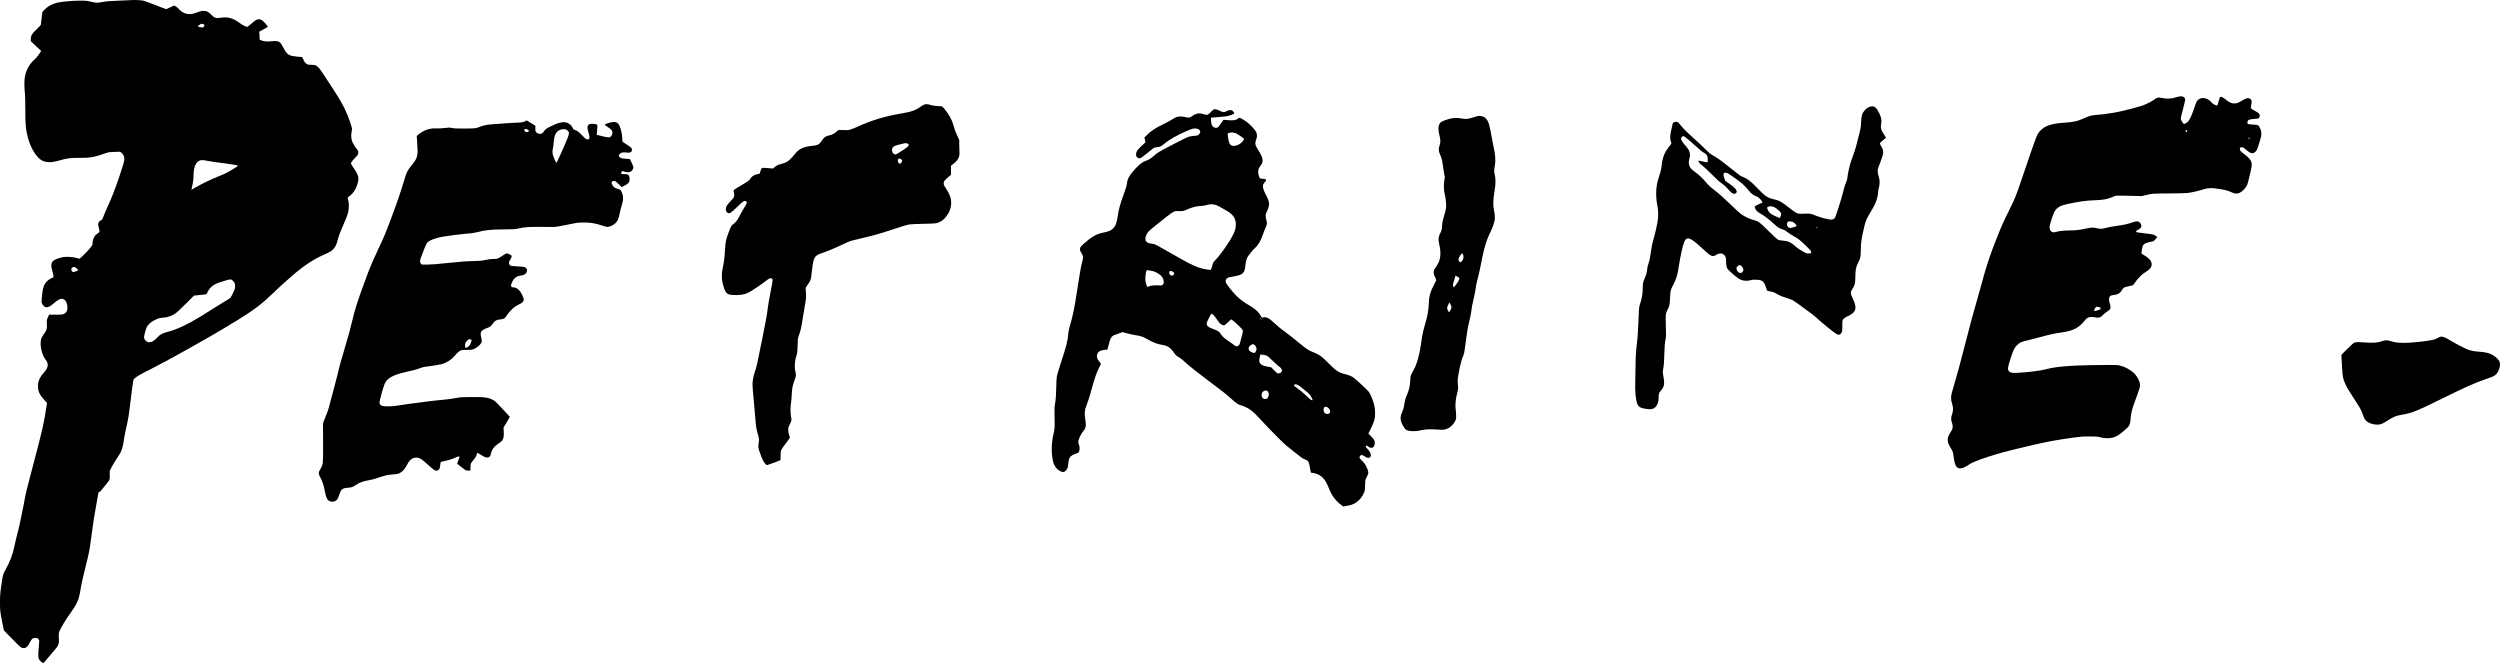 <?xml version="1.0" encoding="utf-8"?>
<!-- Generator: Adobe Illustrator 21.0.0, SVG Export Plug-In . SVG Version: 6.00 Build 0)  -->
<svg version="1.1" id="Calque_1" xmlns="http://www.w3.org/2000/svg" xmlns:xlink="http://www.w3.org/1999/xlink" x="0px" y="0px"
	 viewBox="0 0 7871.7 2087.6" style="enable-background:new 0 0 7871.7 2087.6;" xml:space="preserve">
<g transform="translate(0,2460) scale(0.1,-0.1)">
	<path d="M4084.1,24594.7c-52-5-201-11-330-15c-271-8-414-20-555-47c-131-25-177-24-299,6c-160,39-218,44-441,40
		c-235-4-536-34-665-65c-47-11-131-43-187-70c-81-40-118-65-187-130c-64-61-87-89-90-113c-3-18-12-102-21-187s-18-167-21-182
		c-6-28-37-63-176-195c-109-103-142-165-142-266v-69l49-46c28-26,101-95,164-154l114-107l-67-100c-42-63-91-122-132-158
		c-100-88-170-177-225-288c-105-212-125-404-87-808c6-67,11-279,11-472c-1-487,13-646,78-893c85-324,266-626,434-722
		c142-81,317-80,596,3c200,60,325,75,589,72c330-5,485,23,865,158c61,22,92,25,247,30l177,5l39-28c23-17,50-50,66-81
		c41-82,37-151-20-329c-153-488-281-842-394-1095c-155-345-188-423-219-510c-31-86-34-91-81-117c-85-48-102-117-60-249
		c32-97,24-125-47-169c-94-59-152-178-153-312c0-42-6-54-60-122c-77-97-173-198-271-287l-78-70l-93,26c-115,32-316,44-423,26
		c-94-16-236-65-285-97c-82-54-105-136-75-270c9-44,23-94,31-112c19-46,30-162,16-162c-31,0-133-61-187-111
		c-107-101-145-212-170-499c-14-171-14-175,6-217c29-60,91-113,132-113c62,0,124,30,202,98c161,139,238,181,311,168
		c83-16,143-115,152-251c6-97-15-157-69-197c-62-47-99-52-310-50l-196,2l-38-82c-34-73-38-90-35-143c12-219,4-255-90-385
		c-87-121-104-171-104-305c0-177,64-384,155-502c108-139,90-254-66-424c-53-59-88-108-115-164c-51-108-64-168-57-279
		c8-150,58-251,204-410l79-86l-18-122c-82-535-119-698-397-1753c-225-854-260-995-276-1100c-15-94-63-340-144-725
		c-35-169-71-322-111-470c-22-80-56-224-75-320c-58-283-141-504-283-758c-85-152-88-164-142-547c-29-214-35-303-34-520
		c0-221,7-277,79-634l43-213l98-102c324-332,413-419,446-437c21-10,56-19,78-19c81,0,133,47,200,182c55,111,78,131,163,136
		c62,4,64,4,96-33l33-38l-7-116c-4-64-11-145-15-181c-5-36-7-110-7-165c2-86,5-106,27-145c26-47,100-110,128-110c10,0,62,57,121,131
		c57,71,142,171,188,222c153,166,187,233,183,362c-7,242-8,234,33,320c53,111,192,342,271,450c261,359,323,491,372,795
		c37,225,75,399,169,773c105,419,117,481,155,762c60,452,81,602,101,725c39,240,120,706,136,782c15,69,18,76,34,67c16-8,26,0,66,53
		c27,34,88,109,136,167c131,158,133,161,129,313l-2,126l57,114c32,62,98,174,148,248c50,75,105,160,122,190c47,83,90,221,108,350
		c21,158,37,241,106,549c51,231,64,313,99,621c22,195,55,458,74,584c32,224,34,230,62,253c88,73,179,126,464,270
		c363,185,674,352,1085,583c160,90,326,184,370,208c552,306,1304,753,1625,966c330,218,520,370,789,629c216,209,422,397,651,593
		c375,322,668,513,1024,668c167,73,236,121,293,204c51,73,75,133,107,259c34,132,66,217,166,443c100,225,144,343,164,443
		c22,108,21,256-4,352c-11,43-19,79-18,80c2,0,33,24,69,53c115,90,186,200,240,374c56,179,34,284-98,472c-32,44-69,103-84,130
		c-27,50-27,50-9,85c10,20,58,77,107,126c65,66,92,101,101,131c20,70,16,95-30,149c-70,85-135,192-158,261c-27,81-33,192-15,270
		c8,32,14,75,15,95c0,82-110,396-219,625c-110,228-206,389-496,829c-95,143-198,301-229,350c-68,105-135,178-191,207
		c-32,17-60,22-147,23c-98,2-110,4-148,29c-46,30-90,93-116,167c-11,30-24,49-33,49c-53,0-247,22-307,35c-130,28-189,87-295,293
		c-33,65-65,114-87,132c-50,41-133,54-257,39c-148-17-259-9-328,25l-57,27v63c0,35-3,90-6,123l-7,61l137,73c74,41,136,78,136,83
		c0,16-108,143-152,179c-109,89-190,76-331-52c-41-38-96-83-121-101l-48-32l-46,17c-79,30-121,54-206,119c-177,135-361,187-551,157
		c-174-28-223-15-326,91c-97,99-146,123-249,122c-64-1-93-8-200-49c-158-60-249-69-358-36c-79,24-169,85-225,153c-20,25-60,57-88,72
		l-51,28l-124-58l-124-57l-128,47c-70,27-212,82-317,123c-104,41-224,84-265,95C4437.1,24597.7,4235.1,24606.7,4084.1,24594.7z
		 M6400.1,23837.7c22-9,40-17,42-19s-6-21-18-44c-16-33-26-41-48-41c-30,0-140,25-148,33c-9,8,96,87,116,87
		C6354.1,23853.7,6379.1,23846.7,6400.1,23837.7z M6544.1,19533.7c97-21,225-39,524-76c203-24,397-58,425-74c9-5-39-39-148-104
		c-202-122-274-158-486-241c-200-79-494-221-690-333c-77-44-141-80-142-79s7,38,18,82c31,129,49,262,49,375c2,322,114,494,310,474
		C6434.1,19554.7,6497.1,19543.7,6544.1,19533.7z M2414.1,16147.7c28-26,50-50,50-54c0-10-127-60-154-60c-31,0-66,43-66,82
		c0,41,40,78,85,78C2358.1,16193.7,2375.1,16184.7,2414.1,16147.7z M7337.1,15754.7c53-48,70-96,65-181c-4-69-11-90-65-201
		c-33-68-69-134-79-146c-10-13-82-59-159-104s-255-155-395-244s-313-198-385-242c-404-248-760-415-1035-484c-169-43-243-82-332-179
		c-131-141-236-182-333-127c-43,25-85,87-85,128c0,51,62,284,87,328c53,92,135,162,258,224c92,46,162,66,260,72
		c145,10,284,60,399,142c28,20,168,153,311,294l260,258l155,16c153,15,234,25,236,28c1,1,18,35,39,74c46,90,100,152,175,203
		c86,58,155,86,360,145S7270.1,15817.7,7337.1,15754.7z"/>
	<path d="M68619.1,21562.7c-27-4-75-16-106-27c-132-47-319-54-461-17c-90,23-138,11-226-56c-86-65-276-158-417-203
		c-124-40-479-132-659-171c-233-50-509-90-776-110c-114-9-187-29-322-89c-249-110-358-135-684-156c-371-24-592-100-727-250
		c-109-121-116-140-592-1550c-168-498-206-592-410-1000c-150-300-206-425-350-785c-220-548-357-960-485-1450c-23-88-95-344-160-570
		c-140-482-151-526-355-1315c-182-707-249-952-352-1300c-98-330-103-350-103-447c0-65,7-103,30-176c23-71,30-113,30-171
		c0-59-7-96-30-163c-37-107-38-166-5-261c27-78,32-149,13-203c-6-19-36-72-65-119c-115-182-110-282,27-500c51-81,69-140,80-260
		c11-118,44-243,76-292c68-105,199-91,395,42c108,74,277,143,644,263c308,101,551,165,1235,327c592,140,867,191,1415,266
		c245,34,291,37,505,38c210,0,244-2,321-21c261-66,444-42,625,81c49,33,182,146,254,216c71,69,88,116,100,270c16,196,41,298,143,575
		c149,408,160,443,155,515c-9,111-92,265-200,367c-102,96-263,183-418,225c-79,21-103,23-360,23c-288,0-936-12-1030-20
		c-30-2-102-7-160-10c-335-18-553-46-750-95c-141-36-247-55-410-75c-174-21-178-22-425-41c-253-19-317-13-366,36
		c-59,58-52,119,48,425c81,248,117,321,197,401c82,82,138,108,319,150c84,20,267,67,407,105c299,81,487,122,660,144
		c367,47,557,142,737,367c94,118,165,143,325,113c87-17,97-17,150-1c46,13,65,26,105,70c26,30,82,77,124,104c108,70,123,92,116,167
		c-4,33-15,87-27,119c-26,75-26,141,0,183c25,41,42,49,120,58c138,14,214,60,272,162c17,31,44,63,59,72c15,10,87,30,158,46l130,28
		l38,56c111,163,254,305,373,374c126,72,187,162,173,254c-15,98-81,169-250,271l-70,42l4,53c8,92,31,187,53,218c30,42,84,66,213,96
		l112,25l58,61c31,33,57,63,57,67s-25,24-56,44c-50,34-68,39-187,56c-73,11-192,26-266,33c-109,11-136,17-147,32c-8,10-14,22-14,26
		c0,3,32,23,70,43c70,37,100,71,100,115c0,38-32,101-62,122c-52,37-90,35-243-15c-167-54-223-66-465-101c-177-25-291-47-410-80
		c-71-20-117-19-220,5c-108,25-172,25-290,0c-265-57-360-69-560-70c-179-2-318-15-407-40c-92-25-127-25-168,0c-47,29-69,85-63,162
		c7,79,117,417,157,479c78,124,184,185,401,230c417,87,554,106,859,119c292,12,378,28,571,106l95,39l255-1c140,0,323-4,405-9
		c143-7,155-6,250,18c231,59,232,59,760,62c294,1,528,7,585,14c135,16,307,54,436,95c215,67,313,73,569,31c209-34,262-48,369-97
		c121-56,193-62,272-23c76,37,183,144,221,220c31,60,47,121,123,450c48,205,48,252,5,341c-29,59-100,128-237,231c-58,44-90,75-97,96
		c-24,69-6,97,62,97c28,0,49-13,120-75c87-76,152-114,196-115c44,0,105,37,134,82c15,24,39,81,53,128s41,135,61,195
		c56,172,55,271-3,388c-50,102-44,99-222,110c-96,6-160,14-164,21c-11,16-10,74,2,97c19,35,66,49,194,59c69,4,133,13,144,19
		c28,15,45,64,38,105c-8,40-45,75-120,113c-28,14-75,41-103,59c-49,31-53,37-53,73c0,22,7,70,15,106c19,82,9,124-38,157
		c-52,38-108,32-197-21c-193-114-215-122-306-122c-94,0-144,24-307,151c-117,90-143,81-177-62c-24-100-46-158-60-158
		c-6,0-38,13-73,28c-45,21-75,44-109,84c-113,133-299,168-403,76c-52-45-72-84-124-245c-86-265-162-420-229-470c-32-24-87-53-100-53
		c-15,0-92,116-98,149c-7,33,3,79,82,380c30,112,54,217,54,233C68804.1,21540.7,68734.1,21580.7,68619.1,21562.7z M68868.1,20481.7
		c8-14,6-20-9-32c-18-13-21-12-37,12c-13,20-14,28-5,34C68834.1,20506.7,68855.1,20501.7,68868.1,20481.7z M70834.1,20248.7
		c0-17-17-28-30-20c-7,4-7,13,0,26C70816.1,20275.7,70834.1,20271.7,70834.1,20248.7z M66098.1,14927.7c42-14,47-19,44-42
		s-13-30-90-57c-81-28-89-29-104-14s-14,19,1,50c25,49,55,79,80,79C66041.1,14943.7,66072.1,14936.7,66098.1,14927.7z"/>
	<path d="M29113.1,21310.7c-26-7-77-36-115-64c-148-109-297-165-553-208c-570-96-968-213-1426-420c-88-40-194-83-235-96
		c-76-24-79-24-331-16c-54,2-57,1-115-52c-66-61-149-103-239-121c-107-22-158-60-227-170c-70-111-132-143-303-156
		c-49-3-131-17-181-29c-165-42-272-111-372-242c-69-91-182-201-244-237c-24-13-90-38-148-54c-141-39-168-52-229-106
		c-28-25-57-46-64-46c-7,1-79,7-162,14c-189,17-190,17-225-96l-25-81l-69-14c-109-22-184-71-221-143c-25-48-86-91-309-221
		c-239-138-235-134-210-229c14-54,11-107-9-145c-5-11-53-64-104-118c-59-61-104-118-119-150c-42-91-27-180,38-213
		c60-31,89-12,300,192c203,194,212,200,273,172c44-20,34-58-54-197c-43-70-109-186-146-259c-69-137-128-213-204-267
		c-55-37-71-65-136-241c-94-247-104-298-121-559c-16-270-35-417-71-575c-39-166-38-341,1-495c74-291,121-345,311-356
		c206-12,357,9,481,66c84,38,417,260,563,374c112,88,132,98,174,82c56-21,55-29-22-413c-39-195-80-428-90-519
		c-31-255-34-271-183-1014c-152-763-167-832-228-1010c-46-135-70-269-70-397c0-48,18-271,40-495c21-225,44-482,50-573
		c14-206,34-336,72-464c48-161,51-188,32-298c-13-81-14-109-4-165c11-66,97-297,147-396c27-53,99-137,117-137c14,0,418,149,426,157
		c3,2,5,66,5,141c0,131,1,139,29,194c15,31,51,84,78,117s80,106,118,161l70,101l-27,77c-19,56-26,99-27,158c-1,77,1,85,47,177
		c59,118,64,145,42,238c-18,74-24,276-11,364c18,131,26,213,31,320c10,219,25,301,92,480c49,131,50,149,19,285
		c-31,133-12,349,45,505c19,52,23,89,29,290c7,226,7,232,38,313c54,143,84,273,127,567c13,94,40,251,59,350c43,219,53,350,36,467
		c-6,48-9,100-5,117c3,17,35,69,71,116c43,58,70,107,83,148c18,59,23,89,36,232c15,153,48,352,67,402c36,97,96,149,218,188
		c182,58,442,168,804,340c105,49,149,63,375,116c542,127,620,149,1076,299c365,120,442,143,530,160c34,7,222,15,440,20
		c414,8,429,10,547,72c113,60,238,212,291,356c82,221,49,427-104,657c-38,57-74,116-79,130c-14,37-12,91,4,123
		c15,28,102,115,174,172l42,33v144v143l85,66c96,76,146,143,171,229c14,50,16,82,9,195c-4,74-7,176-6,225l2,90l-64,140
		c-61,133-79,182-128,355c-43,154-140,326-274,488c-62,74-72,82-104,83c-20,0-54,2-76,4s-74,6-115,9s-101,14-133,25
		C29232.1,21320.7,29168.1,21325.7,29113.1,21310.7z M28579.1,20076.7c40-19,40-21,21-68c-12-28-43-53-158-129
		c-79-51-165-106-193-121c-48-27-51-27-87-12c-46,20-70,56-75,115c-5,57,20,108,64,134c33,20,323,97,365,98
		C28531.1,20093.7,28559.1,20085.7,28579.1,20076.7z M28354.1,19598.7c36-19,60-52,53-74c-11-29-54-81-68-81c-8,0-25,10-40,23
		c-38,33-39,114-1,139C28314.1,19616.7,28321.1,19615.7,28354.1,19598.7z"/>
	<path d="M58862.1,21232.7c-59-21-92-45-145-102c-83-89-109-174-117-372c-6-161-20-242-75-439c-22-77-51-195-66-261
		c-25-109-82-285-178-546c-41-110-103-388-111-497c-4-50-14-92-32-130c-38-81-61-151-94-290c-58-243-240-816-271-856
		c-35-45-75-59-143-53c-94,9-318,69-446,120c-161,64-192,70-300,67c-265-7-260-8-330,27c-36,18-123,80-195,138
		c-242,196-343,254-505,286c-187,38-287,105-517,347c-211,221-319,305-463,359c-36,14-83,39-105,57s-80,64-130,101
		c-49,38-155,121-235,185c-237,190-352,271-505,354c-54,30-103,72-210,181c-77,78-223,216-325,306c-223,196-375,348-461,458
		c-67,88-83,97-156,88c-57-6-81-30-88-87c-3-25-20-103-38-175c-40-166-43-285-10-358c26-56,26-56-68-172c-31-39-71-94-89-124
		c-68-116-122-296-135-451c-10-117-23-174-75-330c-27-80-58-194-70-255c-41-212-37-467,12-695c32-150,33-342,3-510
		c-32-179-78-372-131-555c-28-93-52-205-64-295c-40-285-52-346-87-445c-23-66-38-129-43-185c-9-101-28-171-79-288
		c-51-115-61-169-61-316c0-152-26-314-74-457c-39-116-43-147-51-339c-3-74-8-175-10-225c-3-49-7-148-10-220c-9-193-23-377-39-500
		c-29-222-39-366-41-610c-2-137-6-385-10-550c-6-243-4-328,9-447c38-352,78-408,316-444c186-28,263-9,332,81c53,70,78,156,78,268
		c0,122,11,157,72,224c28,31,62,81,76,112c34,73,34,170,2,340c-21,112-22,130-11,200c7,42,17,103,22,136s12,152,15,265
		c7,288,20,464,41,556c20,93,20,93,10,469c-10,325-7,349,50,460c69,136,75,161,83,380c9,225,16,255,95,400c95,175,142,327,181,595
		c43,296,127,673,172,772c81,179,185,144,541-183c256-235,283-256,360-266c29-4,46,2,90,31c128,83,244,65,303-47c19-36,22-60,23-157
		c1-153,20-214,83-273c203-191,309-273,401-308c75-30,212-32,290-5c45,15,74,18,175,14c198-8,240-42,310-255c15-45,33-86,39-91
		c7-5,54-16,105-25c75-12,106-23,160-56c101-60,204-105,337-146c66-20,148-49,182-65c55-26,301-200,618-439c55-41,136-109,180-151
		c93-88,127-117,381-321c190-152,256-194,291-183c44,14,62,29,84,68c23,39,24,49,22,196c-2,88,2,169,8,187c15,45,65,85,164,132
		c162,76,229,145,241,248c9,74-12,155-76,293c-87,187-88,213-14,325c73,112,86,169,89,385c3,226,18,296,97,455c66,131,71,159,74,380
		c2,214,15,312,75,583c76,346,81,357,247,635c55,92,116,205,137,253c48,113,85,260,85,340c0,38,10,99,26,155c34,119,31,240-11,369
		c-37,114-37,194,0,281c27,62,85,222,125,342c37,109,22,214-44,313c-56,83-52,96,59,183c52,41,95,77,95,81s-25,44-56,90
		c-106,157-122,222-93,384c19,110-26,253-130,414C59041.1,21249.7,58974.1,21271.7,58862.1,21232.7z M53037.1,20301.7
		c32-16,313-256,439-374c60-56,134-115,167-133c71-37,106-77,122-134c10-39,9-160-2-171c-2-3-67,8-144,25c-77,16-141,29-142,29
		s5-19,13-42c12-36,29-53,96-103c45-33,170-148,278-256c207-208,278-271,377-337c34-23,92-77,130-119c114-130,159-171,201-184
		c32-9,45-9,67,2c39,19,49,40,41,84c-10,53-74,117-230,228l-129,92l-29,85c-35,106-36,134-3,156c54,35,98,15,349-165
		c195-138,300-232,390-344c107-135,173-189,261-217c71-22,150-94,191-172l14-28l-126-60c-140-66-134-58-93-145c26-57,70-95,174-155
		c113-65,239-161,380-290c137-126,209-174,294-196c54-14,86-32,176-99c61-46,151-103,200-129c112-57,183-113,370-294
		c126-122,148-148,156-183c6-23,8-43,6-45c-2-3-38-5-79-6c-74-1-77-1-178,56c-109,61-189,116-255,177c-126,116-223,158-380,169
		c-85,5-120,12-155,30c-29,14-140,117-305,279c-288,285-312,302-470,341c-117,29-291,113-396,192c-46,35-181,158-300,274
		c-235,229-381,359-548,487c-123,95-165,136-281,270c-94,110-190,197-326,298c-51,37-103,83-117,101c-70,91-83,184-46,317
		c40,143,9,250-115,388c-67,76-112,136-140,190c-12,25-14,38-5,60C52957.1,20309.7,52991.1,20326.7,53037.1,20301.7z
		 M55882.1,18068.7c68-37,175-135,192-174c15-36,7-84-20-128l-19-32l-78,33c-186,79-246,123-287,209c-41,87-39,99,16,118
		C55748.1,18114.7,55813.1,18106.7,55882.1,18068.7z M56466.1,17602.7c32-16,108-100,108-118c0-11-164-61-201-61
		c-82,0-134,93-94,170c8,16,25,31,37,33C56354.1,17634.7,56426.1,17622.7,56466.1,17602.7z M57222.1,17425.7c3-9-2-13-14-10
		c-9,1-19,9-22,16c-3,9,2,13,14,10C57209.1,17440.7,57219.1,17432.7,57222.1,17425.7z M54820.1,16234.7c33-20,74-92,74-130
		c0-29-17-62-44-83c-61-50-159,15-172,114c-6,42-4,46,35,81C54760.1,16258.7,54776.1,16261.7,54820.1,16234.7z"/>
	<path d="M38215.1,21153.7c-13-6-56-44-95-86c-87-91-115-99-217-65c-35,11-84,24-110,27c-62,8-159-18-216-58c-82-59-97-67-139-74
		c-28-4-65,1-116,15c-88,25-193,27-264,6c-27-8-92-42-144-76c-52-33-176-100-275-148c-273-133-401-219-543-363l-63-64l18-73l17-73
		l-49-46c-214-195-245-239-247-343c-1-48,2-55,35-85c67-62,90-52,342,152c81,66,158,127,172,138c16,12,51,21,103,27
		c100,10,149,32,230,103c149,131,393,270,729,416c153,66,216,81,297,67c39-6,59-16,84-42c29-30,32-38,26-70c-4-20-22-52-39-71
		c-31-33-35-35-142-45c-60-5-135-16-166-24c-50-12-247-108-554-270c-443-233-429-225-585-360c-73-63-146-105-243-140
		c-116-41-234-143-402-345c-123-148-165-238-180-389c-4-44-37-149-105-335c-106-292-147-442-180-661c-28-183-51-260-99-332
		c-70-104-153-150-337-187c-234-46-376-126-635-354c-141-124-150-165-71-297c43-74,47-85,46-145c0-43-10-94-28-150
		c-28-87-85-410-171-980c-69-459-127-733-215-1025c-24-82-41-162-45-215c-19-240-60-406-220-890c-68-206-132-415-141-465
		c-11-63-17-166-20-340c-5-269-15-407-42-550c-13-70-16-132-13-280c9-435,7-491-22-609c-75-302-86-600-31-876
		c33-163,116-284,237-341c82-39,108-37,158,8c60,54,80,101,89,213c5,54,12,110,16,126c23,96,90,163,196,195c40,12,83,28,95,36
		c55,36,70,159,32,255c-34,87-28,135,33,262c31,63,73,133,100,164c83,95,98,173,68,358c-34,208-27,292,37,459c59,153,90,252,173,553
		c83,303,139,462,216,620l66,133l-45,57c-77,99-97,158-78,230c25,92,94,137,232,152c50,5,93,10,94,12c2,2,20,68,40,148
		c43,173,61,215,109,263c28,28,56,42,124,63c48,15,111,37,141,50l54,24l154-40c85-22,200-47,256-56c167-24,262-57,377-127
		c151-93,339-164,483-182c152-19,261-95,367-258c37-56,57-76,112-108c85-50,184-129,323-259c65-61,305-249,590-463
		c537-405,591-447,758-596c178-159,220-187,317-217c239-73,375-174,651-484c140-157,642-667,749-760c55-48,171-142,257-208
		c87-67,188-145,225-175c45-37,88-62,131-76c105-35,129-75,159-264c26-166,22-157,55-157c47,0,153-29,207-56c148-74,237-188,326-414
		c98-248,215-409,402-549l57-42l115,20c137,25,203,48,283,100c115,74,204,185,261,323c23,56,26,82,31,229l7,166l48,97
		c46,91,48,100,43,154c-4,41-20,86-58,162c-45,89-66,118-136,187c-95,93-101,113-52,161c31,30,33,31,68,16c20-8,59-30,87-49
		c76-53,142-46,169,17c23,56-24,154-114,243c-69,67-47,124,26,67c116-92,216-42,216,108c0,73-19,108-118,210l-83,85l69,140
		c97,197,127,285,138,405c10,109,1,248-23,352c-34,147-121,356-177,425c-54,66-424,409-482,446c-68,44-163,81-262,102
		c-104,22-213,73-300,140c-38,29-141,126-228,214c-207,210-276,260-477,340c-150,59-181,80-415,271c-252,207-380,307-541,422
		c-66,48-182,145-257,216c-178,170-256,208-371,182c-32-7-34-5-53,34c-61,124-181,238-354,336c-185,105-300,190-425,315
		c-126,126-318,369-333,423c-18,62,18,127,83,151c15,6,84,20,152,31c304,49,364,105,385,357c10,130,35,213,85,287s162,207,213,251
		c103,92,194,247,251,426c18,57,53,146,77,198c56,120,63,167,33,256c-14,43-22,90-22,132c0,57,7,78,46,159c89,184,83,275-30,489
		c-127,238-134,339-32,426c26,22,29,30,23,57c-5,26-12,32-33,32c-81,1-148,13-160,29c-28,35-55,151-50,215c6,70,22,106,84,189
		c48,64,59,102,52,181c-5,66-60,184-146,314c-88,133-99,208-49,322c13,29,20,69,21,110c1,93-34,158-152,281
		c-106,111-164,158-283,229c-104,63-124,68-152,42c-67-61-154-76-332-58c-71,7-133,11-136,10c-4-2-40-54-80-115
		c-43-65-84-116-100-125c-57-29-129-10-167,43c-27,40-39,86-46,179l-5,82l32,6c18,3,113,10,212,16s222,20,273,30
		c86,17,222,70,222,86c0,14-43,75-63,89c-38,27-108,19-184-21c-81-42-96-41-217,17C38310.1,21157.7,38254.1,21169.7,38215.1,21153.7
		z M38904.1,20408.7c44-15,270-169,270-184c0-4-14-29-31-54c-80-121-266-198-363-152c-60,29-83,74-106,209c-11,65-20,131-20,147
		c0,29-4,27,95,53C38778.1,20434.7,38852.1,20425.7,38904.1,20408.7z M38294.1,18142.7c30-11,95-43,145-73c49-29,135-79,190-109
		c185-102,275-229,283-399c6-117-16-207-82-344c-107-223-382-618-552-794c-77-80-85-94-109-196c-8-35-22-79-31-95l-16-31l-66,7
		c-248,25-467,109-832,318c-324,185-677,385-773,437c-84,45-110,54-179,61c-45,5-101,18-124,29c-81,35-104,116-64,223
		c41,108,69,138,297,320c120,94,281,223,358,285s168,127,203,144c55,27,71,31,135,29c177-6,167-7,277,41c185,81,307,112,485,122
		c50,2,110,12,135,21C38080.1,18176.7,38192.1,18177.7,38294.1,18142.7z M36304.1,16061.7c84-26,140-55,216-111
		c74-54,113-124,121-215c5-55,4-61-25-93c-30-33-32-34-99-30c-149,9-236,3-316-22l-78-25l-15,36c-32,74-45,139-45,232
		c0,81,21,225,38,253C36108.1,16098.7,36230.1,16083.7,36304.1,16061.7z M36929.1,16044.7c16-9,34-29,39-44c8-22,6-31-14-52
		c-66-71-176,18-130,105C36836.1,16076.7,36879.1,16072.7,36929.1,16044.7z M38184.1,14700.7c39-26,90-89,163-202
		c56-85,111-128,177-140c33-6,40-2,138,91l103,96l52-35c59-41,288-261,306-294c18-36,13-78-30-232c-22-80-47-170-55-199
		c-11-41-22-57-47-72c-42-26-69-25-104,3c-15,13-91,66-168,117c-152,101-217,157-261,223c-69,104-108,132-253,182
		c-121,42-175,74-196,114c-26,51-18,89,40,201c31,58,63,120,72,138c9,17,20,32,23,32
		C38148.1,14723.7,38166.1,14713.7,38184.1,14700.7z M39699.1,14563.7c-20-22-31-20-22,5c4,8,14,15,23,15
		C39716.1,14583.7,39716.1,14581.7,39699.1,14563.7z M39490.1,13747.7c40-19,74-83,74-139c0-24-10-54-27-82c-26-41-30-44-63-38
		c-94,17-160,75-160,142c0,38,48,99,95,119C39448.1,13766.7,39450.1,13766.7,39490.1,13747.7z M39878.1,13404.7c36-15,93-64,200-169
		c83-81,175-163,203-182c85-57,106-128,54-181c-24-23-38-29-75-29c-43,0-48,3-141,97l-96,96l-89,14c-169,25-262,78-280,160
		c-10,41-3,96,21,186l10,40l72-5C39800.1,13428.7,39849.1,13417.7,39878.1,13404.7z M40840.1,12488.7c32-10,71-34,114-71
		c36-32,107-88,157-126c51-37,107-87,124-111c50-68,101-166,94-178c-16-25-67,10-195,134c-82,79-184,166-255,216
		c-152,107-141,96-127,126C40765.1,12507.7,40773.1,12508.7,40840.1,12488.7z M39912.1,12281.7c31-34,43-74,36-121
		c-13-84-51-127-114-127c-119,0-154,185-47,250C39831.1,12310.7,39885.1,12309.7,39912.1,12281.7z M41787.1,11779.7
		c48-20,85-68,93-123c6-43,5-48-22-70c-52-41-132-23-168,37c-23,41-21,125,4,150C41717.1,11796.7,41742.1,11798.7,41787.1,11779.7z"
		/>
	<path d="M46529.1,20947.7c-11-3-75-23-143-45c-156-50-245-59-362-34c-104,22-241,23-338,1c-121-27-262-78-306-110
		c-95-72-112-198-55-426c36-144,36-222-1-325c-35-97-30-165,18-272c54-120,69-183,97-400c13-100,31-212,40-248c16-62,16-72,0-158
		c-28-151-21-329,20-488c19-73,38-245,36-335c-1-72-22-164-86-379c-29-96-38-145-44-245c-7-117-10-130-44-198c-73-142-81-221-41-395
		c65-287,37-493-93-674c-29-41-61-89-70-106c-24-47-21-132,7-187c12-24,31-68,41-97l18-54l-71-136c-122-235-155-355-164-598
		c-8-213-39-381-129-690c-56-195-76-291-115-570c-49-349-123-619-217-795c-124-230-115-203-123-367c-10-192-40-309-125-502
		c-27-62-41-113-52-185c-19-139-38-212-86-325c-51-119-55-196-16-301c38-101,105-207,148-236c78-51,286-60,453-18
		c133,33,332,42,548,24c173-14,228-7,332,46c77,39,172,138,211,221c29,62,32,77,32,163c0,52-3,113-7,135c-28,168-17,365,31,550
		c42,158,44,182,31,305c-15,130-7,204,46,467c39,194,78,334,124,441c27,63,36,110,66,340c62,474,80,581,139,807c18,72,38,175,44,230
		c15,135,25,188,76,410c50,216,62,278,74,390c5,44,29,156,54,248c26,93,56,219,67,280c125,657,196,910,340,1197c26,52,67,154,91,225
		c38,116,43,141,43,225c1,66-6,127-23,200c-37,162-34,355,9,605c42,244,45,404,11,539c-25,98-25,133,4,296c28,154,13,353-43,591
		c-11,46-36,176-56,289c-70,402-105,516-183,594c-21,21-58,48-82,58C46661.1,20945.7,46567.1,20956.7,46529.1,20947.7z
		 M46062.1,16598.7c34-74,22-162-29-220c-36-41-54-43-86-13c-29,27-30,77-2,138c18,41,84,120,99,120
		C46048.1,16623.7,46056.1,16612.7,46062.1,16598.7z M45954.1,15830.7c0-10-11-39-24-65c-31-61-152-226-159-215c-2,4-10,25-16,45
		c-11,33-8,50,25,160c20,67,40,133,45,146l9,22l60-37C45931.1,15863.7,45954.1,15841.7,45954.1,15830.7z M45695.1,14965.7
		c6-18,8-48,5-66c-7-35-62-126-77-126c-14,0-59,97-59,127c0,16,16,62,36,103l36,75l24-40
		C45673.1,15016.7,45689.1,14983.7,45695.1,14965.7z"/>
	<path d="M16554.1,20794.7c-59-43-117-52-357-61c-128-5-236-11-240-13c-5-3-60-8-123-11c-475-27-574-41-732-105
		c-112-45-150-50-420-51c-341-2-343-2-445,17c-87,16-101,16-240-1c-97-12-184-16-252-12c-219,11-414-58-585-206l-39-34l14-189
		c8-105,14-235,14-290c-1-174-47-280-200-458c-105-123-151-213-205-397c-109-374-233-739-425-1250c-187-498-239-621-435-1034
		c-128-272-231-509-283-651c-13-38-71-194-127-345c-213-572-301-851-385-1211c-60-259-103-412-245-891c-137-458-158-535-230-848
		c-29-123-76-305-105-405c-30-99-74-263-99-365c-54-225-94-352-147-468c-22-48-52-125-67-172l-26-85l3-580c2-398-1-602-9-650
		c-11-71-34-128-92-225c-49-83-46-130,20-250c62-116,103-236,131-395c48-260,91-333,206-351c75-11,125,4,171,50c35,34,47,58,73,140
		c61,196,103,233,278,245c118,9,153,20,240,79c130,88,246,131,424,158c69,10,168,37,294,79c225,75,303,93,475,104
		c113,7,136,12,195,39c86,41,157,115,214,223c59,112,92,160,142,203c99,84,227,86,345,5c27-18,120-98,207-176
		c167-151,201-175,252-176c73-2,114,55,122,172c3,42,9,83,14,92c5,10,33,21,71,28c140,27,298,74,385,116c75,37,96,43,117,35l25-9
		l-40-103c-21-57-39-106-39-109c0-7,184-151,245-192c33-23,51-27,106-27h66l2,97c1,53,8,110,15,128c8,17,39,60,71,96
		c60,67,94,125,115,197c7,23,17,42,21,42c5,0,46-24,91-54c153-99,204-114,268-81c36,18,49,41,66,117c30,128,102,223,234,308
		c149,95,176,157,167,370l-6,137l100,163c98,160,100,163,83,187c-9,14-79,91-156,172c-76,80-174,183-216,227c-87,92-151,133-267,170
		c-108,34-229,42-590,39c-262-2-315-5-415-24c-128-25-279-47-385-56c-206-18-398-39-645-71c-259-33-885-119-940-130
		c-62-12-272-15-340-6c-64,9-79,15-102,41c-15,17-30,42-34,55c-11,45,127,541,178,638c83,157,279,260,654,343c240,52,356,84,457,124
		c40,16,99,32,132,36c173,20,469,67,534,85c155,43,305,138,409,258c93,108,133,143,188,169c44,20,66,23,150,22c171-2,188-1,246,20
		c77,27,156,80,217,147c62,68,69,102,42,204c-28,102-27,168,2,211c26,38,93,79,182,109c90,30,118,52,171,131c65,95,120,128,236,138
		c122,11,146,27,228,151c52,77,156,188,224,238c27,20,95,59,150,87c159,79,174,129,90,300c-79,161-170,235-290,235c-23,0-36,7-48,26
		c-16,24-16,29,4,88c50,150,144,236,277,252c142,17,213,76,213,178c0,37-36,78-85,96c-16,6-116,15-222,20c-106,5-201,14-212,20
		c-32,16-54,68-48,110c2,20,21,60,42,89c26,36,38,64,39,89c1,36-1,38-63,70c-35,17-74,32-86,32s-56-22-96-48
		c-202-131-191-127-314-128c-82,0-149-9-260-32c-138-28-170-31-400-36c-206-4-339-14-750-56c-379-40-543-52-677-54l-177-1l-27,26
		c-42,43-45,82-11,179c64,185,168,438,198,478c55,76,262,157,498,197c183,31,587,82,706,90c153,10,274,26,349,45
		c288,76,431,91,871,94c339,2,353,3,458,29c206,49,341,56,947,48c225-4,203-6,630,79c299,60,301,60,480,61c216,1,359-24,595-103
		c99-33,129-39,169-34c69,8,167,56,226,112c71,67,105,142,136,304c14,74,44,191,66,260c60,186,56,303-15,445c-24,49-25,49-112,75
		c-99,30-138,59-169,124c-14,30-26,64-26,75c0,41,73,65,123,40c12-6,61-50,109-97l88-86l74,36c82,41,140,87,162,129
		c18,35,18,130,0,172c-25,60-48,71-138,70c-98-3-122,8-113,45c12,51,29,59,84,39c136-48,234-25,280,66c23,45,24,53,13,94
		c-7,25-33,87-59,138l-46,93l-86,6c-182,14-193,16-228,51c-18,18-33,40-33,48c0,28,46,82,80,94c42,14,130,16,183,4
		c44-11,95,1,129,28c18,15,22,28,22,61c-2,54-15,67-174,172l-125,83l-7,120c-7,136-41,282-87,381c-59,127-151,149-353,85
		c-62-20-108-40-108-47c0-14,51-56,131-106c31-20,65-48,77-63c46-58,37-148-19-204c-42-42-81-41-282,10l-163,40l7,77
		c21,236,21,230-6,248c-39,25-191,32-234,10c-70-37-75-112-19-288c31-100,32-143,5-180c-10-13-21-15-57-8c-40,7-56,20-145,113
		c-118,123-151,149-228,178c-53,20-60,27-83,74c-32,69-96,127-170,155c-121,46-281,9-539-123c-133-68-142-75-182-132
		c-22-33-54-68-70-77c-37-24-95-23-143,2c-57,29-73,66-68,158l3,76l-105,66C16562.1,20823.7,16583.1,20814.7,16554.1,20794.7z
		 M16622.1,20511.7l41-32l-31-23c-39-28-44-28-86-3c-41,25-49,46-27,70C16545.1,20551.7,16574.1,20548.7,16622.1,20511.7z
		 M17816.1,20523.7c20-6,50-26,67-46c46-51,42-94-19-243c-71-172-169-398-227-521c-27-58-64-138-83-178c-18-40-36-69-40-65
		s-30,61-59,125c-62,139-73,212-47,321c9,38,21,124,26,190c16,185,35,253,91,325C17587.1,20511.7,17714.1,20551.7,17816.1,20523.7z
		 M14825.1,13907.7c33-16,33-16-1-107c-26-68-62-111-115-137c-58-28-67-20-66,53c0,74,18,113,74,165
		C14768.1,13927.7,14781.1,13930.7,14825.1,13907.7z"/>
	<path d="M76834.1,13994.7c-14-5-61-27-105-49c-72-38-98-45-260-71c-227-38-600-71-787-71c-161,0-288,17-410,56
		c-108,35-164,34-274-4c-155-53-275-59-634-33c-129,10-188,6-237-14c-24-10-104-82-221-198l-183-182l6-125c21-431,34-569,66-663
		c36-108,106-256,151-319c25-35,60-90,78-123c19-33,86-139,150-235c138-210,177-282,224-419c41-117,60-152,108-198
		c100-95,325-144,469-100c30,9,102,47,160,85c219,144,303,179,526,216c285,48,424,104,1148,461c834,412,1085,524,1505,670
		c199,69,224,81,280,137c81,80,139,250,119,351c-12,65-38,105-110,171c-128,116-283,171-528,187c-168,11-283,33-389,75
		c-98,39-374,185-582,309c-96,58-190,96-229,94C76866.1,14002.7,76848.1,13998.7,76834.1,13994.7z"/>
</g>
</svg>
